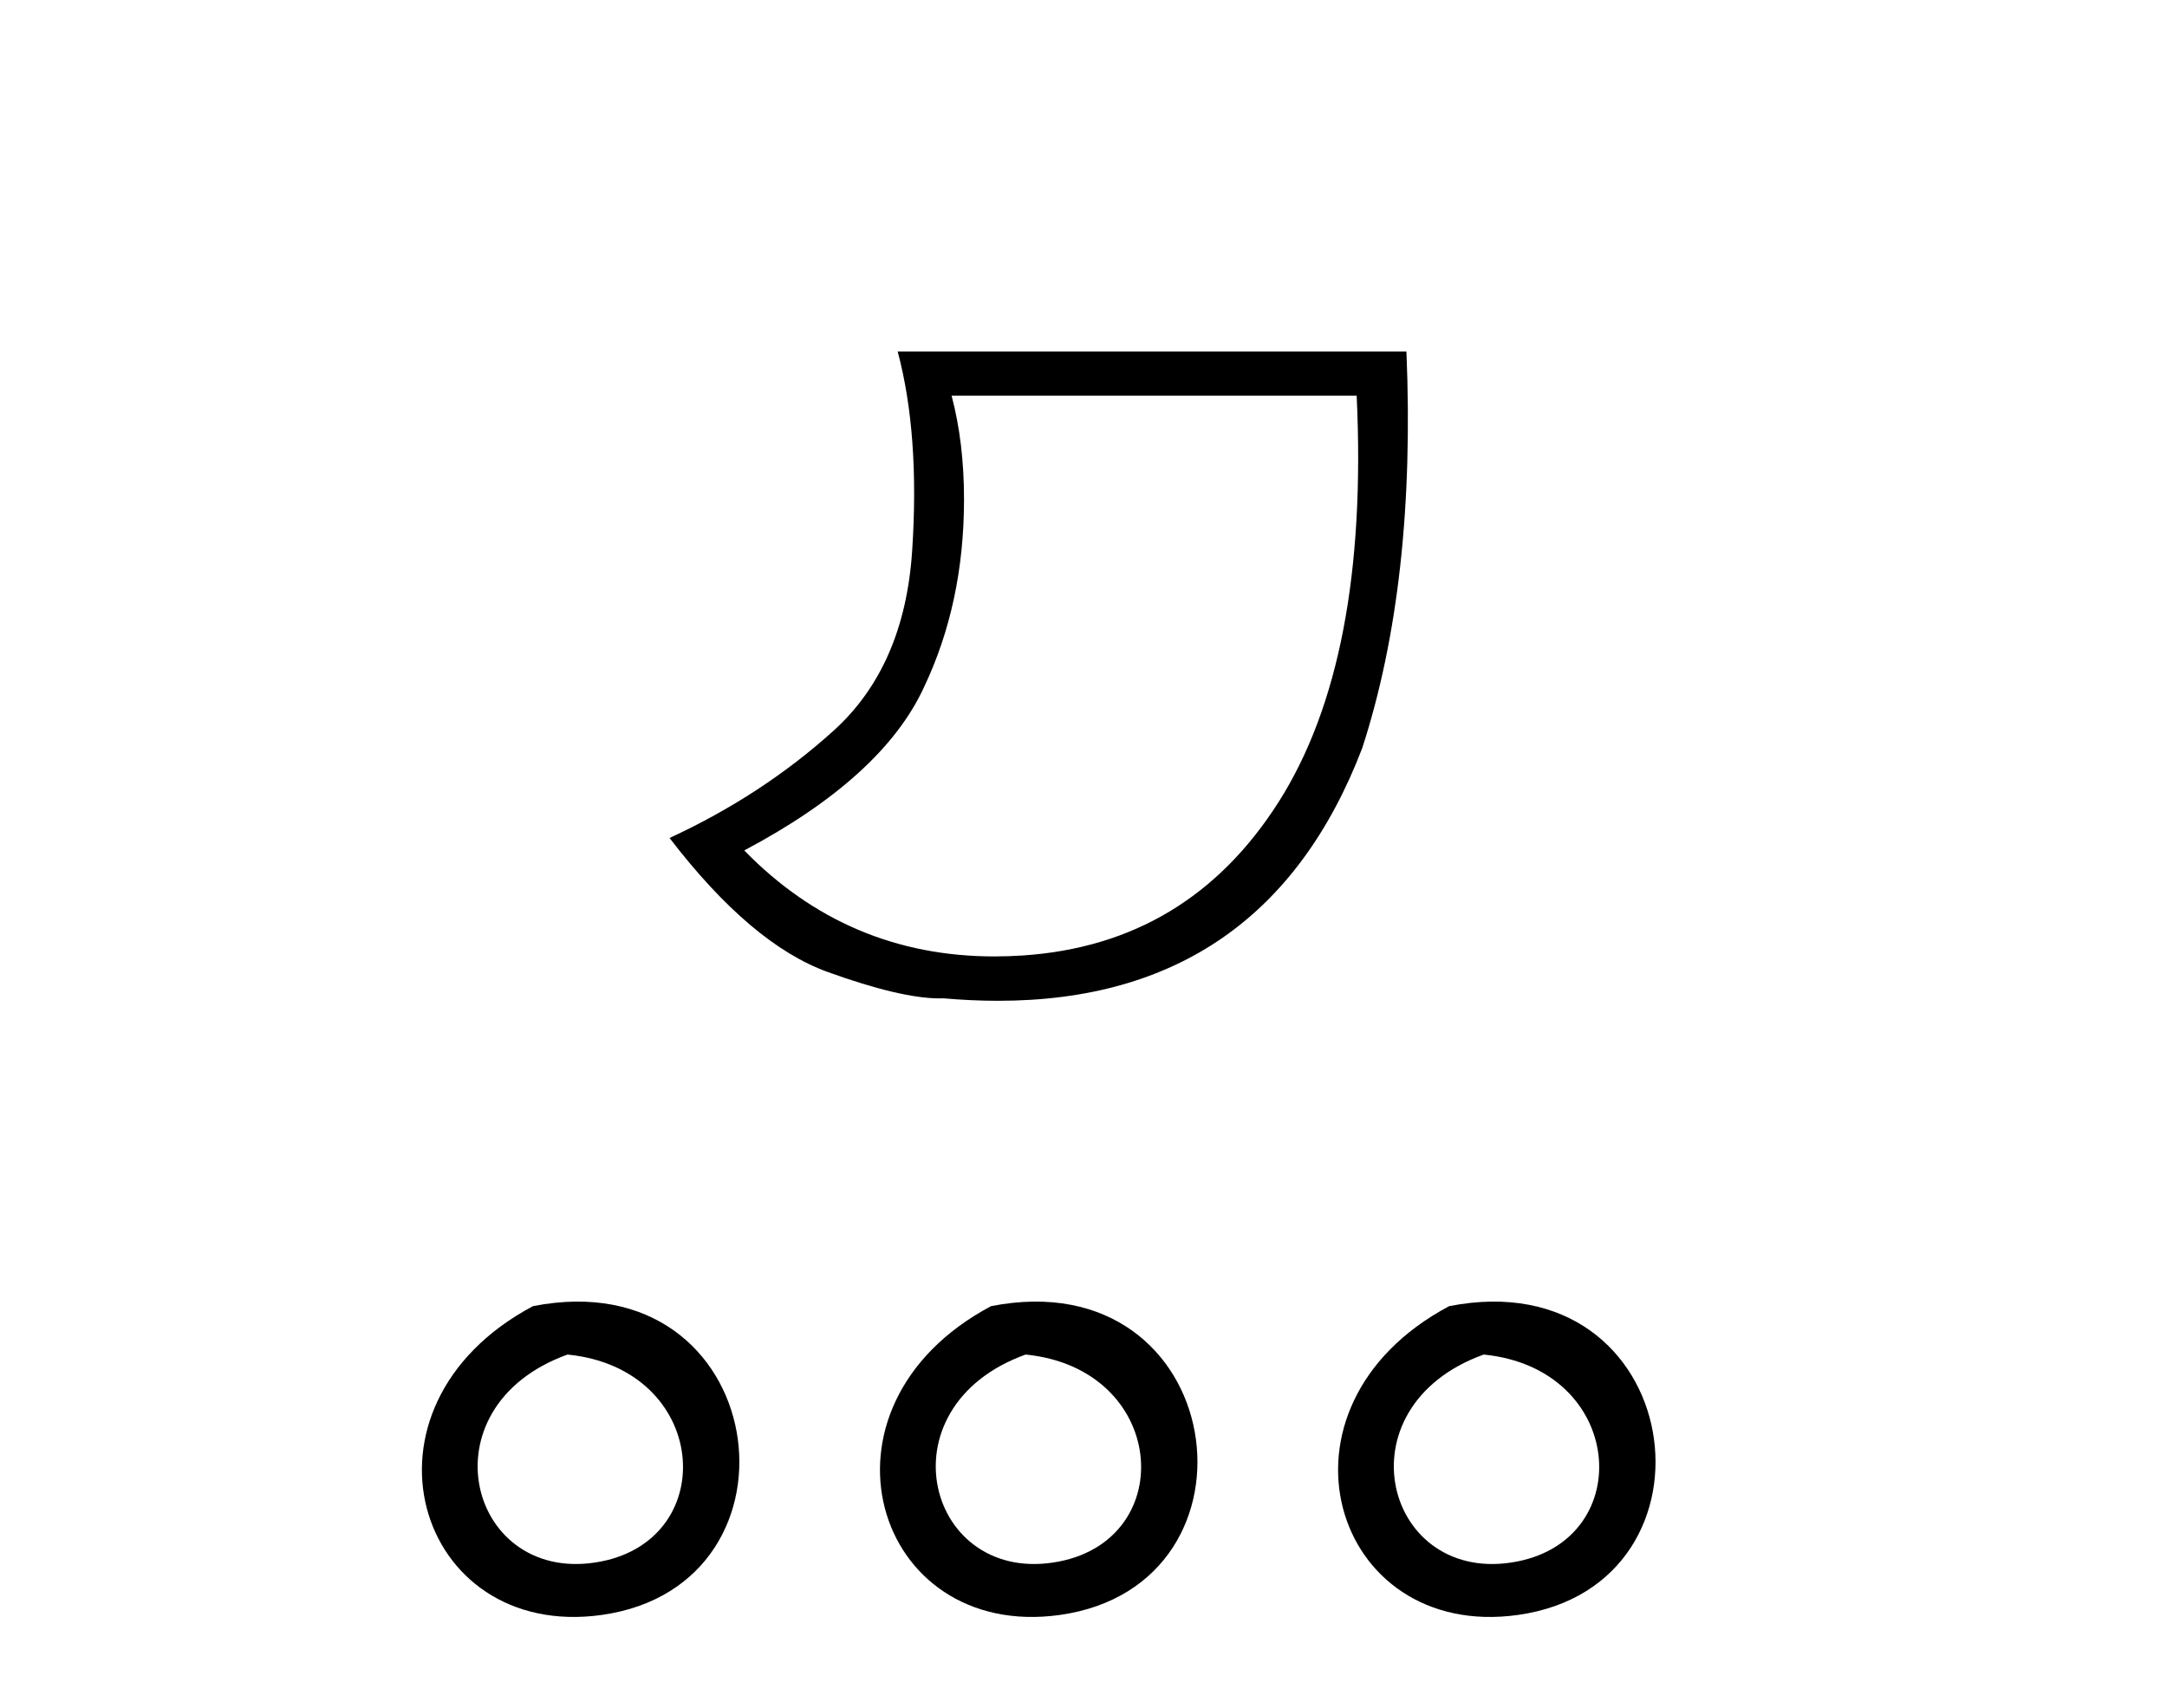 <?xml version='1.0' encoding='UTF-8' standalone='yes'?><svg xmlns='http://www.w3.org/2000/svg' xmlns:xlink='http://www.w3.org/1999/xlink' width='52.0' height='41.0' ><path d='M 32.555 9.498 Q 32.853 15.835 30.681 19.252 Q 28.508 22.669 24.543 22.934 Q 24.199 22.957 23.863 22.957 Q 20.342 22.957 17.859 20.413 Q 21.176 18.654 22.171 16.498 Q 23.133 14.475 23.133 11.986 Q 23.133 10.626 22.835 9.498 ZM 21.541 8.437 Q 22.072 10.427 21.889 13.214 Q 21.707 16.001 19.998 17.543 Q 18.29 19.086 16.067 20.114 Q 18.025 22.669 19.866 23.332 Q 21.619 23.964 22.545 23.964 Q 22.592 23.964 22.636 23.962 Q 23.314 24.022 23.952 24.022 Q 30.364 24.022 32.688 17.958 Q 33.981 13.977 33.749 8.437 Z' style='fill:#000000;stroke:none' /><path d='M 12.79 31.351 C 8.253 33.765 9.978 39.385 14.435 38.764 C 19.58 38.044 18.484 30.234 12.79 31.351 M 13.618 32.513 C 16.997 32.849 17.31 36.91 14.428 37.479 C 11.259 38.106 10.099 33.782 13.618 32.513 Z' style='fill:#000000;stroke:none' /><path d='M 23.782 31.351 C 19.245 33.765 20.97 39.385 25.428 38.764 C 30.573 38.044 29.476 30.234 23.782 31.351 M 24.611 32.513 C 27.99 32.849 28.303 36.91 25.421 37.479 C 22.252 38.106 21.092 33.782 24.611 32.513 Z' style='fill:#000000;stroke:none' /><path d='M 34.775 31.351 C 30.238 33.765 31.963 39.385 36.42 38.764 C 41.565 38.044 40.469 30.234 34.775 31.351 M 35.603 32.513 C 38.982 32.849 39.295 36.91 36.413 37.479 C 33.244 38.106 32.084 33.782 35.603 32.513 Z' style='fill:#000000;stroke:none' /></svg>